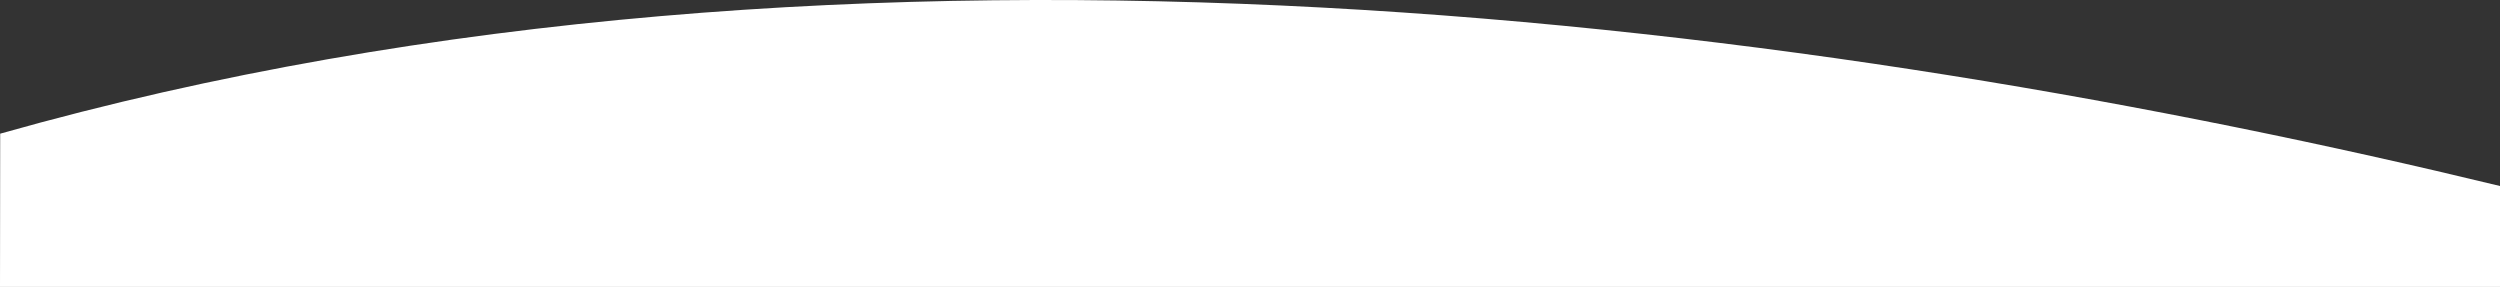 <?xml version="1.0" encoding="UTF-8" standalone="no"?>
<svg
   width="1516.295"
   height="174.042"
   viewBox="0 0 1516.295 174.042"
   fill="none"
   version="1.1"
   id="svg4"
   sodipodi:docname="swoosh-tips-row-white-bottom.svg"
   inkscape:version="1.1 (c68e22c387, 2021-05-23)"
   xmlns:inkscape="http://www.inkscape.org/namespaces/inkscape"
   xmlns:sodipodi="http://sodipodi.sourceforge.net/DTD/sodipodi-0.dtd"
   xmlns="http://www.w3.org/2000/svg"
   xmlns:svg="http://www.w3.org/2000/svg">
  <rect x="0" y="0" width="1516.295" height="174.042" fill="#333333" stroke="none"/>
  <defs
     id="defs8" />
  <sodipodi:namedview
     id="namedview6"
     pagecolor="#ffffff"
     bordercolor="#666666"
     borderopacity="1.0"
     inkscape:pageshadow="2"
     inkscape:pageopacity="0.01176471"
     inkscape:pagecheckerboard="true"
     showgrid="false"
     inkscape:zoom="0.35355339"
     inkscape:cx="643.46717"
     inkscape:cy="240.4163"
     inkscape:window-width="1920"
     inkscape:window-height="1058"
     inkscape:window-x="3193"
     inkscape:window-y="-6"
     inkscape:window-maximized="1"
     inkscape:current-layer="svg4"
     fit-margin-top="0"
     fit-margin-left="0"
     fit-margin-right="0"
     fit-margin-bottom="0" />
  <path
     d="M 0.118,81.073 C 522.922,-66.835 1109.764,14.419 1516.294,112.814 l 6e-4,61.228 L 0,174.027 Z"
     fill="#0c0c0c"
     id="path2"
     sodipodi:nodetypes="ccccc"
     style="fill:#ffffff" />
</svg>
